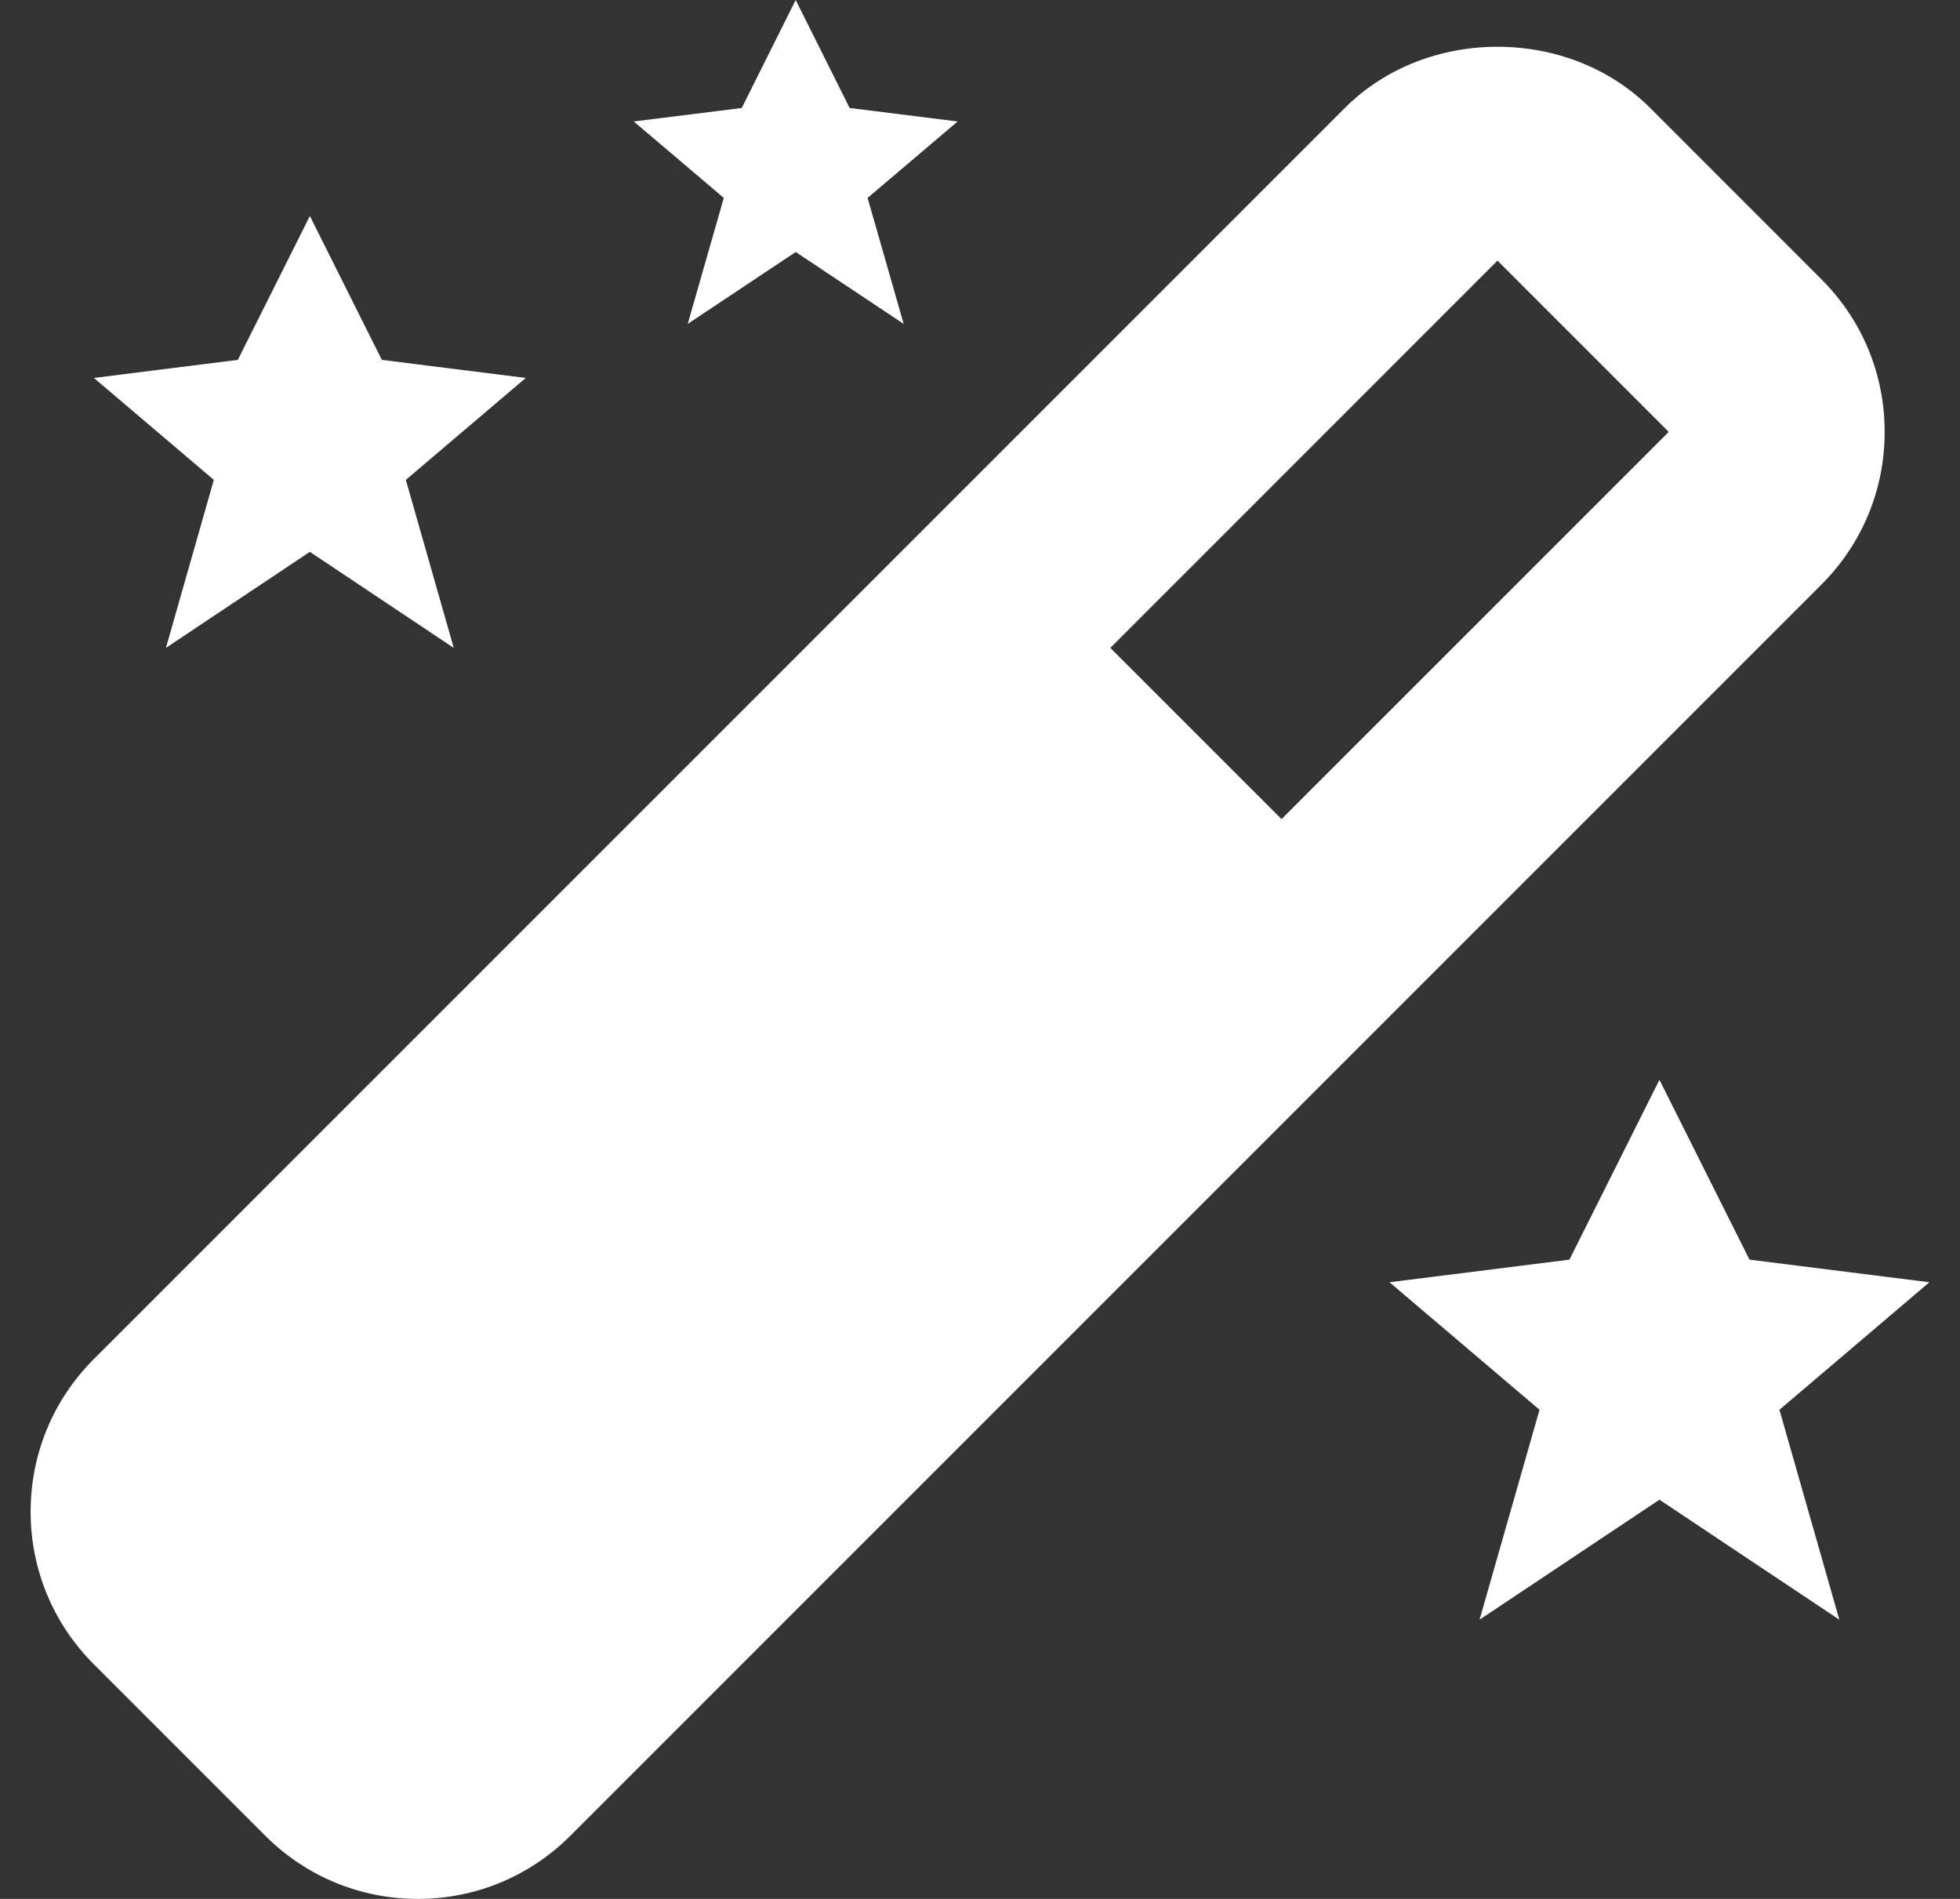 <svg width="32" height="31" viewBox="0 0 32 31" fill="none" xmlns="http://www.w3.org/2000/svg">
<rect x="0" y="0" width="32" height="31" fill="#333333" stroke="none"/>
<path d="M13.872 1.763L12.991 0L12.11 1.763L10.347 1.983L11.817 3.231L11.228 5.288L12.991 4.114L14.754 5.288L14.165 3.231L15.635 1.983L13.872 1.763ZM28.563 20.564L27.093 17.628L25.623 20.564L22.686 20.933L25.135 23.015L24.156 26.442L27.093 24.483L30.03 26.442L29.052 23.015L31.5 20.933L28.563 20.564ZM6.234 5.875L5.059 3.526L3.883 5.875L1.533 6.17L3.491 7.834L2.709 10.577L5.059 9.009L7.408 10.577L6.626 7.834L8.584 6.17L6.234 5.875ZM0.5 24.679C0.5 25.62 0.867 26.505 1.533 27.171L4.329 29.967C4.995 30.633 5.88 31 6.821 31C7.763 31 8.648 30.633 9.314 29.967L29.737 9.544C30.404 8.877 30.77 7.992 30.77 7.051C30.77 6.11 30.404 5.225 29.737 4.559L26.942 1.763C25.609 0.43 23.289 0.43 21.956 1.763L1.533 22.186C0.867 22.852 0.5 23.737 0.5 24.679ZM24.449 4.255L27.245 7.051L20.923 13.372L18.128 10.577L24.449 4.255Z" fill="white"/>
</svg>
